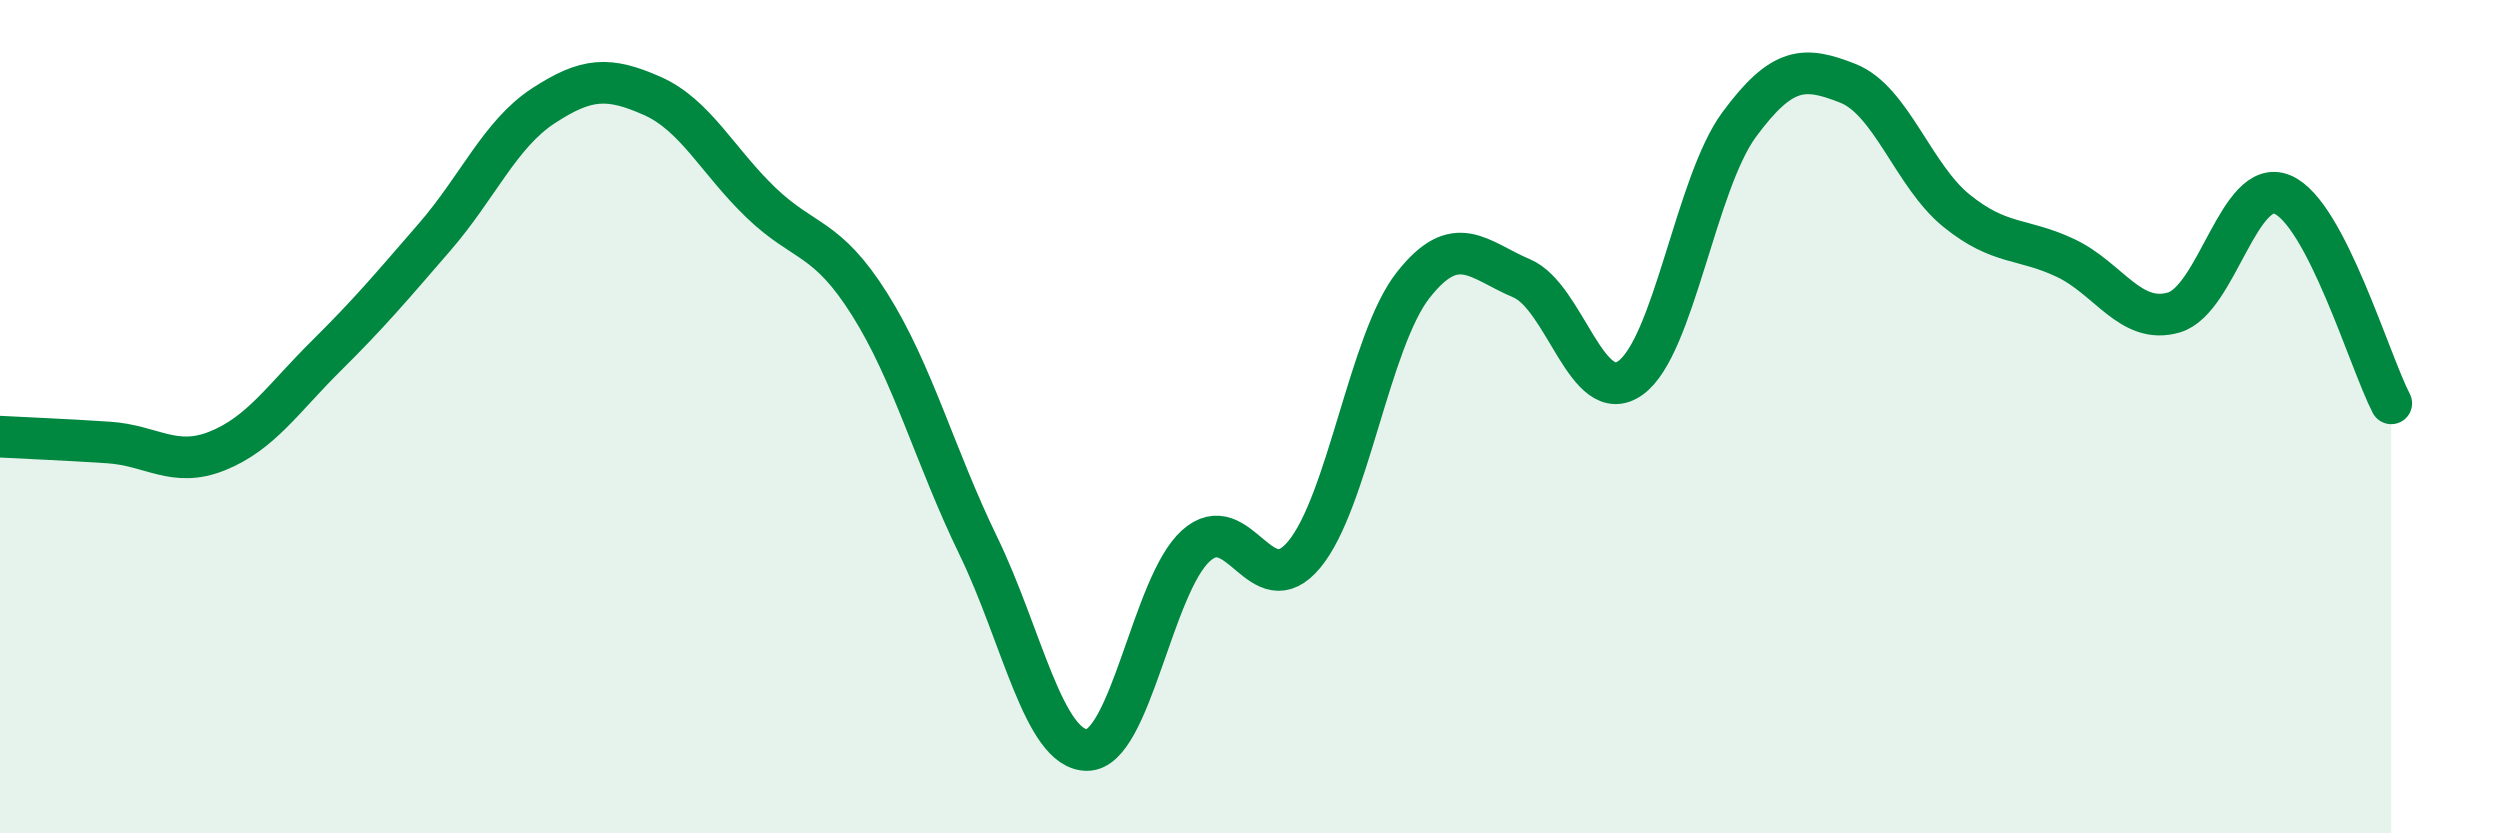 
    <svg width="60" height="20" viewBox="0 0 60 20" xmlns="http://www.w3.org/2000/svg">
      <path
        d="M 0,10.48 C 0.52,10.51 1.57,10.55 2.61,10.62 C 3.65,10.69 4.18,11.24 5.22,10.82 C 6.26,10.4 6.79,9.57 7.83,8.54 C 8.87,7.51 9.39,6.89 10.43,5.69 C 11.47,4.49 12,3.22 13.04,2.54 C 14.08,1.86 14.61,1.84 15.65,2.3 C 16.69,2.76 17.22,3.86 18.26,4.86 C 19.3,5.86 19.83,5.65 20.87,7.3 C 21.91,8.95 22.44,10.96 23.48,13.1 C 24.52,15.24 25.05,18 26.09,18 C 27.13,18 27.66,14.04 28.7,13.1 C 29.74,12.16 30.26,14.56 31.3,13.31 C 32.34,12.06 32.87,8.18 33.91,6.85 C 34.95,5.52 35.48,6.24 36.52,6.68 C 37.56,7.12 38.09,9.81 39.13,9.07 C 40.17,8.33 40.7,4.4 41.74,2.99 C 42.78,1.58 43.31,1.59 44.35,2 C 45.39,2.41 45.92,4.22 46.96,5.06 C 48,5.9 48.53,5.7 49.57,6.19 C 50.61,6.68 51.13,7.8 52.17,7.5 C 53.21,7.2 53.74,4.23 54.78,4.67 C 55.82,5.11 56.87,8.68 57.39,9.68L57.39 20L0 20Z"
        fill="#008740"
        opacity="0.1"
        stroke-linecap="round"
        stroke-linejoin="round"
      />
      <path
        d="M 0,10.48 C 0.52,10.51 1.57,10.55 2.61,10.62 C 3.65,10.69 4.18,11.24 5.22,10.82 C 6.26,10.4 6.79,9.57 7.83,8.54 C 8.87,7.51 9.39,6.89 10.43,5.69 C 11.47,4.49 12,3.22 13.04,2.54 C 14.08,1.86 14.61,1.84 15.65,2.3 C 16.69,2.76 17.22,3.86 18.26,4.86 C 19.3,5.86 19.83,5.65 20.87,7.3 C 21.91,8.95 22.44,10.96 23.48,13.1 C 24.52,15.24 25.05,18 26.09,18 C 27.13,18 27.66,14.04 28.7,13.1 C 29.74,12.16 30.26,14.56 31.3,13.31 C 32.34,12.06 32.87,8.18 33.91,6.85 C 34.95,5.52 35.48,6.24 36.52,6.68 C 37.56,7.12 38.09,9.81 39.13,9.07 C 40.17,8.33 40.7,4.4 41.74,2.99 C 42.78,1.58 43.31,1.59 44.35,2 C 45.39,2.41 45.92,4.22 46.96,5.06 C 48,5.9 48.53,5.7 49.57,6.19 C 50.61,6.68 51.13,7.8 52.17,7.5 C 53.21,7.2 53.74,4.23 54.78,4.67 C 55.82,5.11 56.87,8.68 57.39,9.68"
        stroke="#008740"
        stroke-width="1"
        fill="none"
        stroke-linecap="round"
        stroke-linejoin="round"
      />
    </svg>
  
